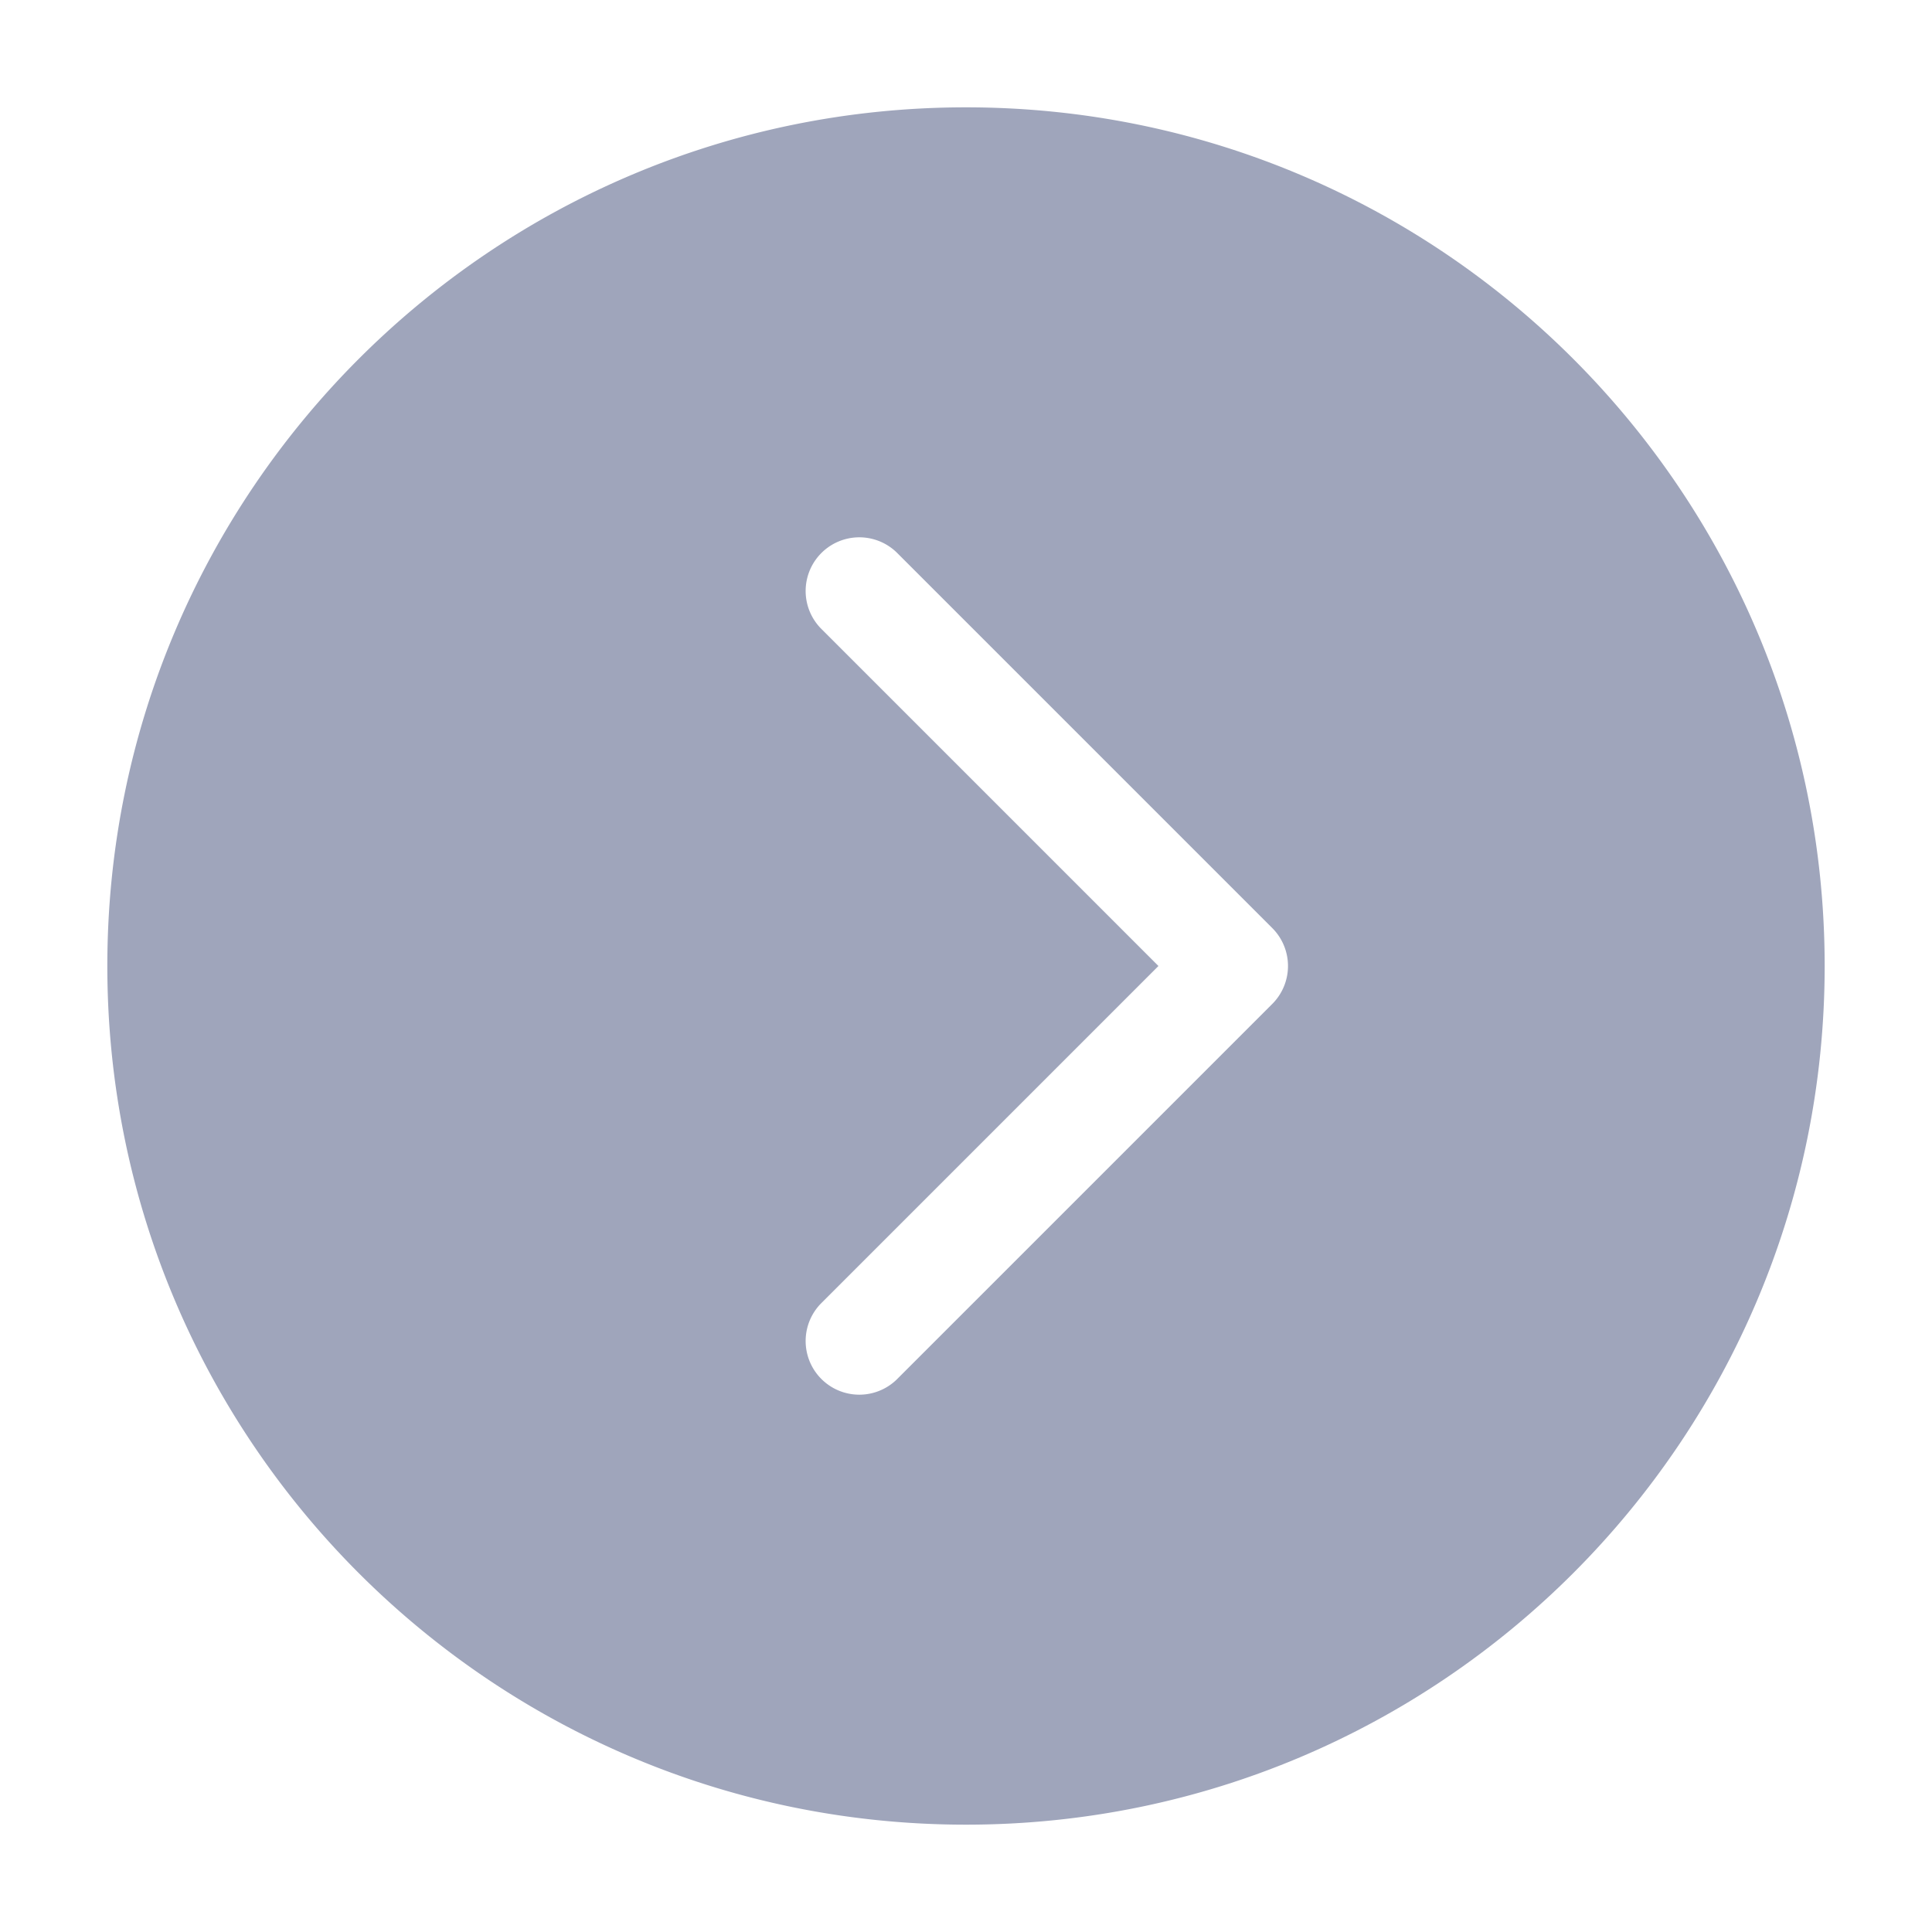 <?xml version="1.0" standalone="no"?><!DOCTYPE svg PUBLIC "-//W3C//DTD SVG 1.1//EN" "http://www.w3.org/Graphics/SVG/1.1/DTD/svg11.dtd"><svg t="1531124748562" class="icon" style="" viewBox="0 0 1024 1024" version="1.1" xmlns="http://www.w3.org/2000/svg" p-id="7495" xmlns:xlink="http://www.w3.org/1999/xlink" width="200" height="200"><defs><style type="text/css"></style></defs><path d="M967.111 512c0 251.364-203.748 455.111-455.111 455.111S56.889 763.364 56.889 512 260.636 56.889 512 56.889s455.111 203.748 455.111 455.111z m-532.11-179.001L614.002 512l-179.001 179.001a28.444 28.444 0 0 0 40.22 40.22l199.111-199.111a28.444 28.444 0 0 0 0-40.22l-199.111-199.111a28.444 28.444 0 0 0-40.22 40.22z" p-id="7496" fill="#9fa5bb"></path></svg>